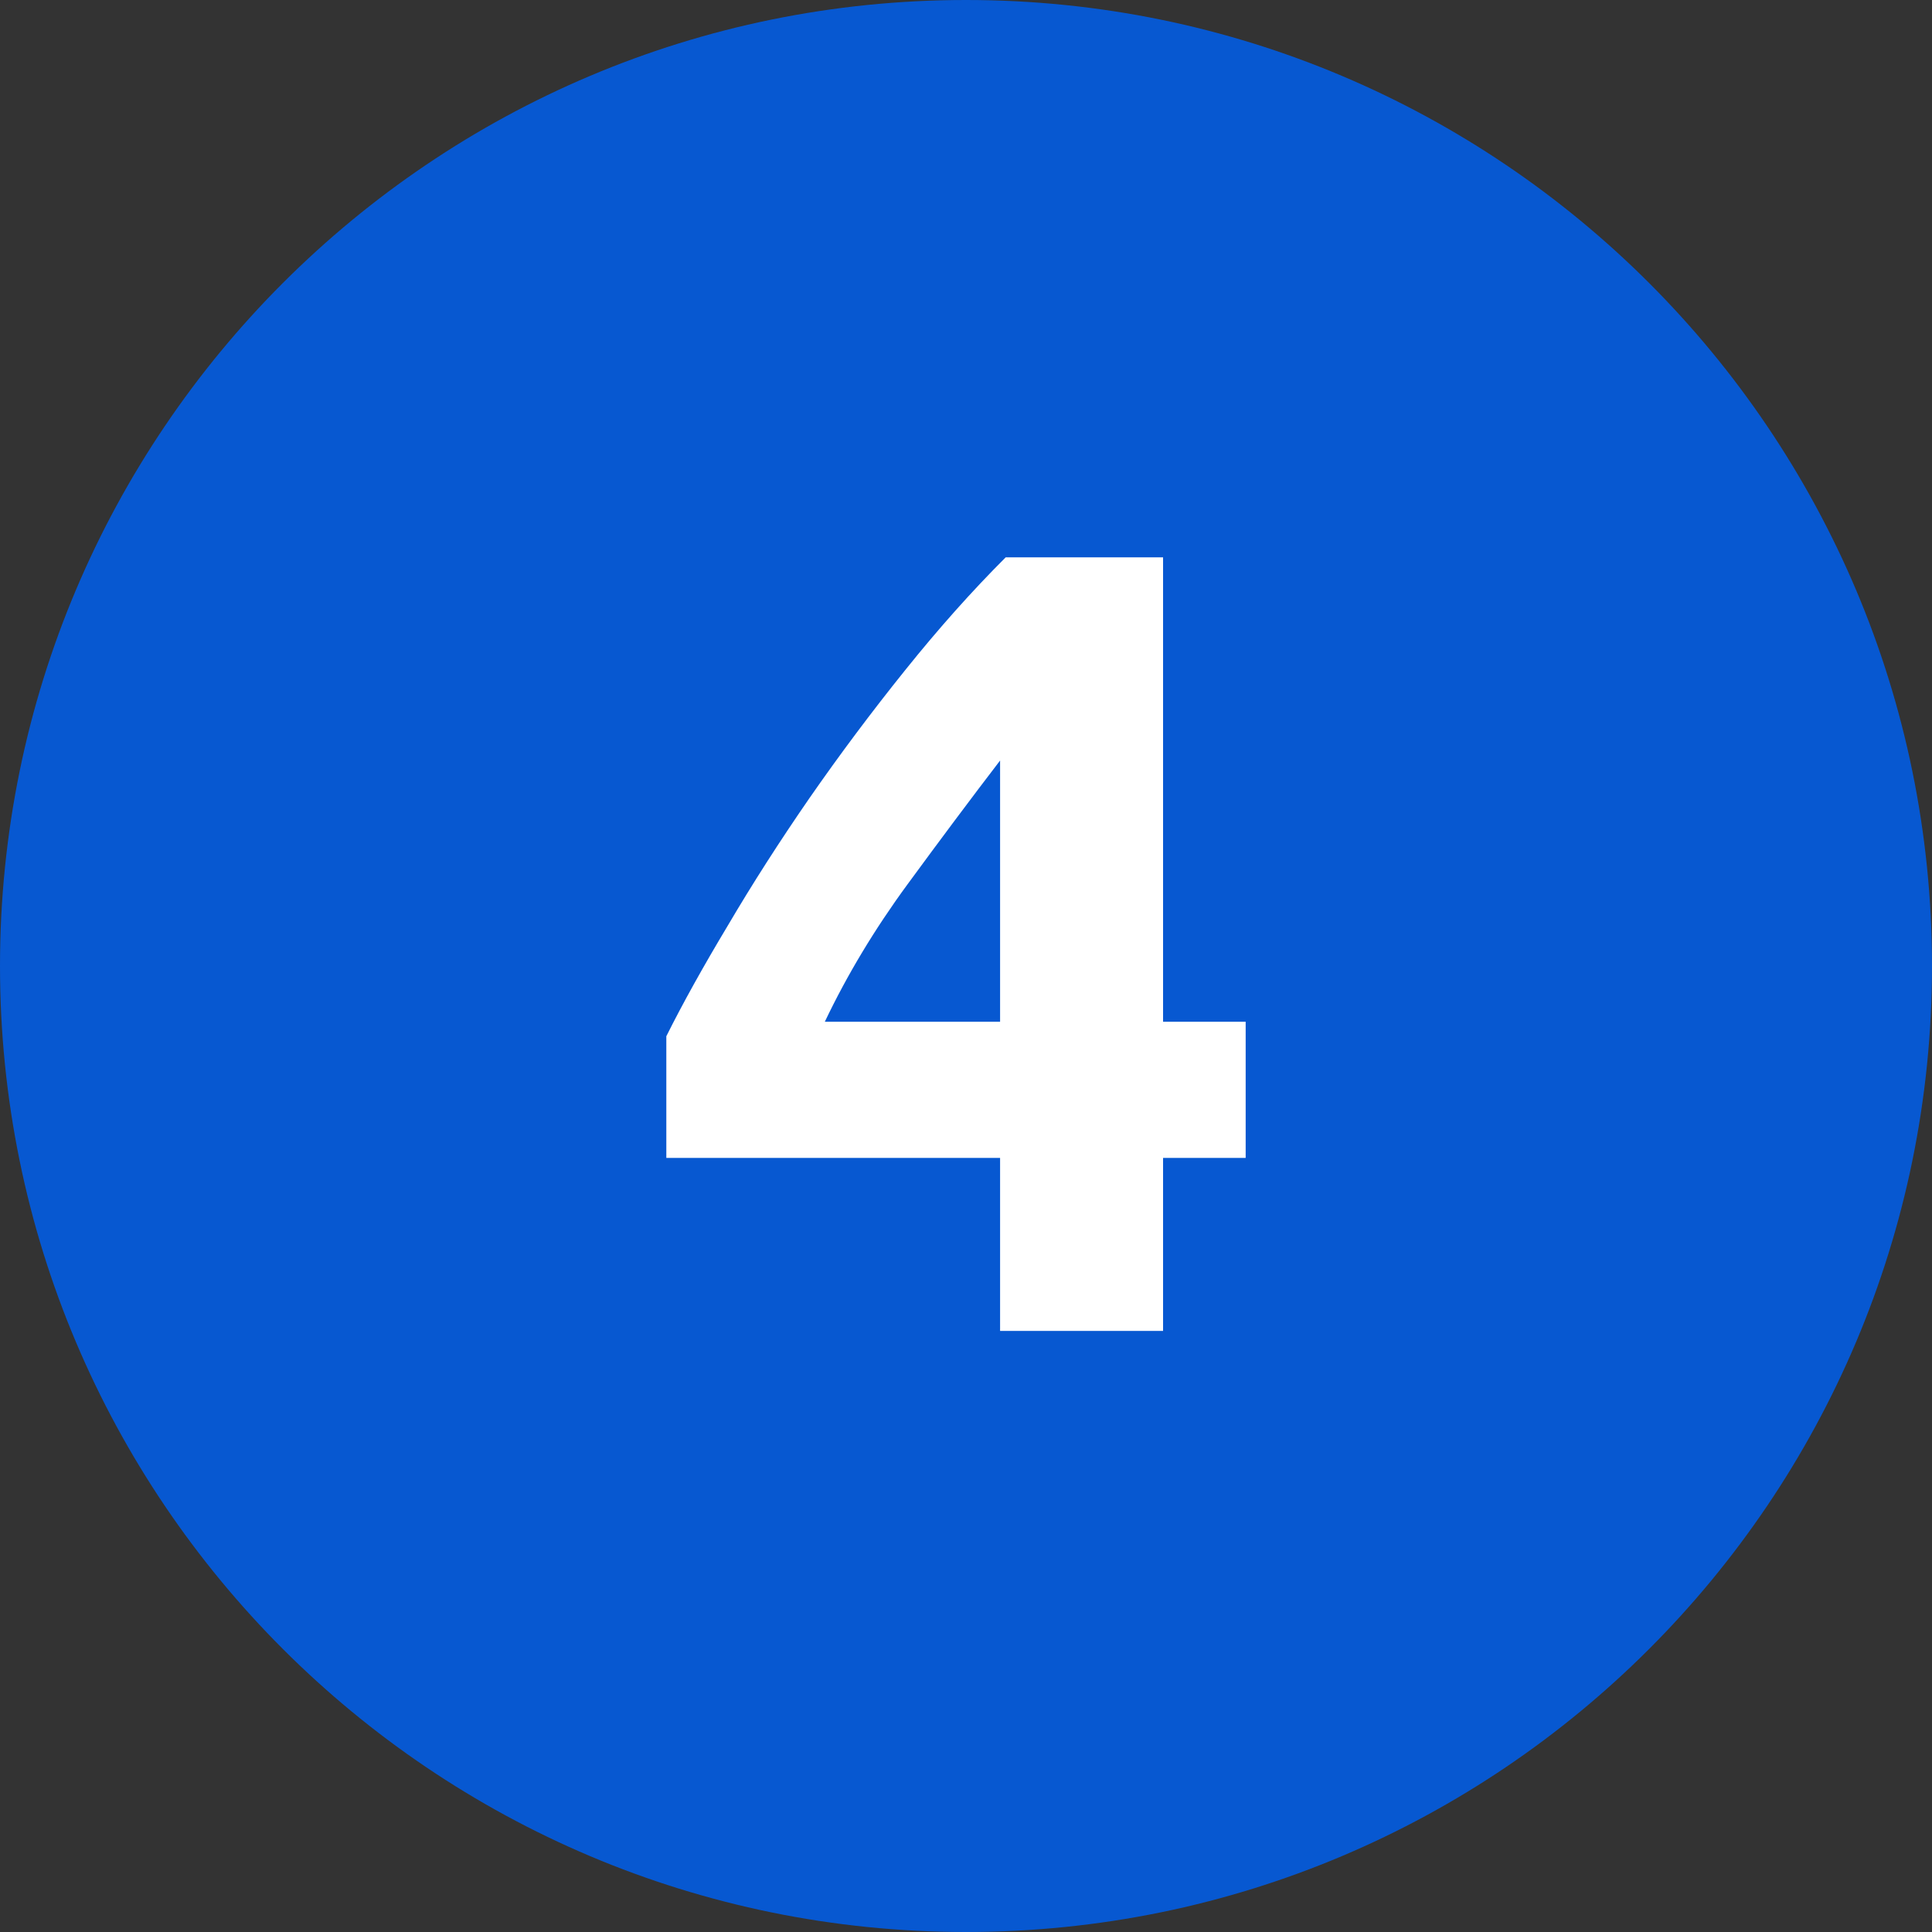 <svg xmlns="http://www.w3.org/2000/svg" width="45" height="45" viewBox="0 0 45 45" fill="none"><rect x="0" y="0" width="45" height="45" fill="#333333" stroke="none"/><path d="M45 22.5C45 34.926 34.926 45 22.5 45C10.074 45 0 34.926 0 22.5C0 10.074 10.074 0 22.5 0C34.926 0 45 10.074 45 22.5Z" fill="#0758D1"></path><path d="M23.294 17.714C22.617 18.598 21.898 19.56 21.136 20.6C20.373 21.64 19.732 22.706 19.212 23.798H23.294V17.714ZM27.09 12.982V23.798H29.014V26.97H27.09V31H23.294V26.97H15.52V24.136C15.901 23.373 16.378 22.515 16.95 21.562C17.521 20.591 18.154 19.603 18.848 18.598C19.558 17.575 20.303 16.579 21.084 15.608C21.863 14.637 22.643 13.762 23.424 12.982H27.09Z" fill="white"></path></svg>